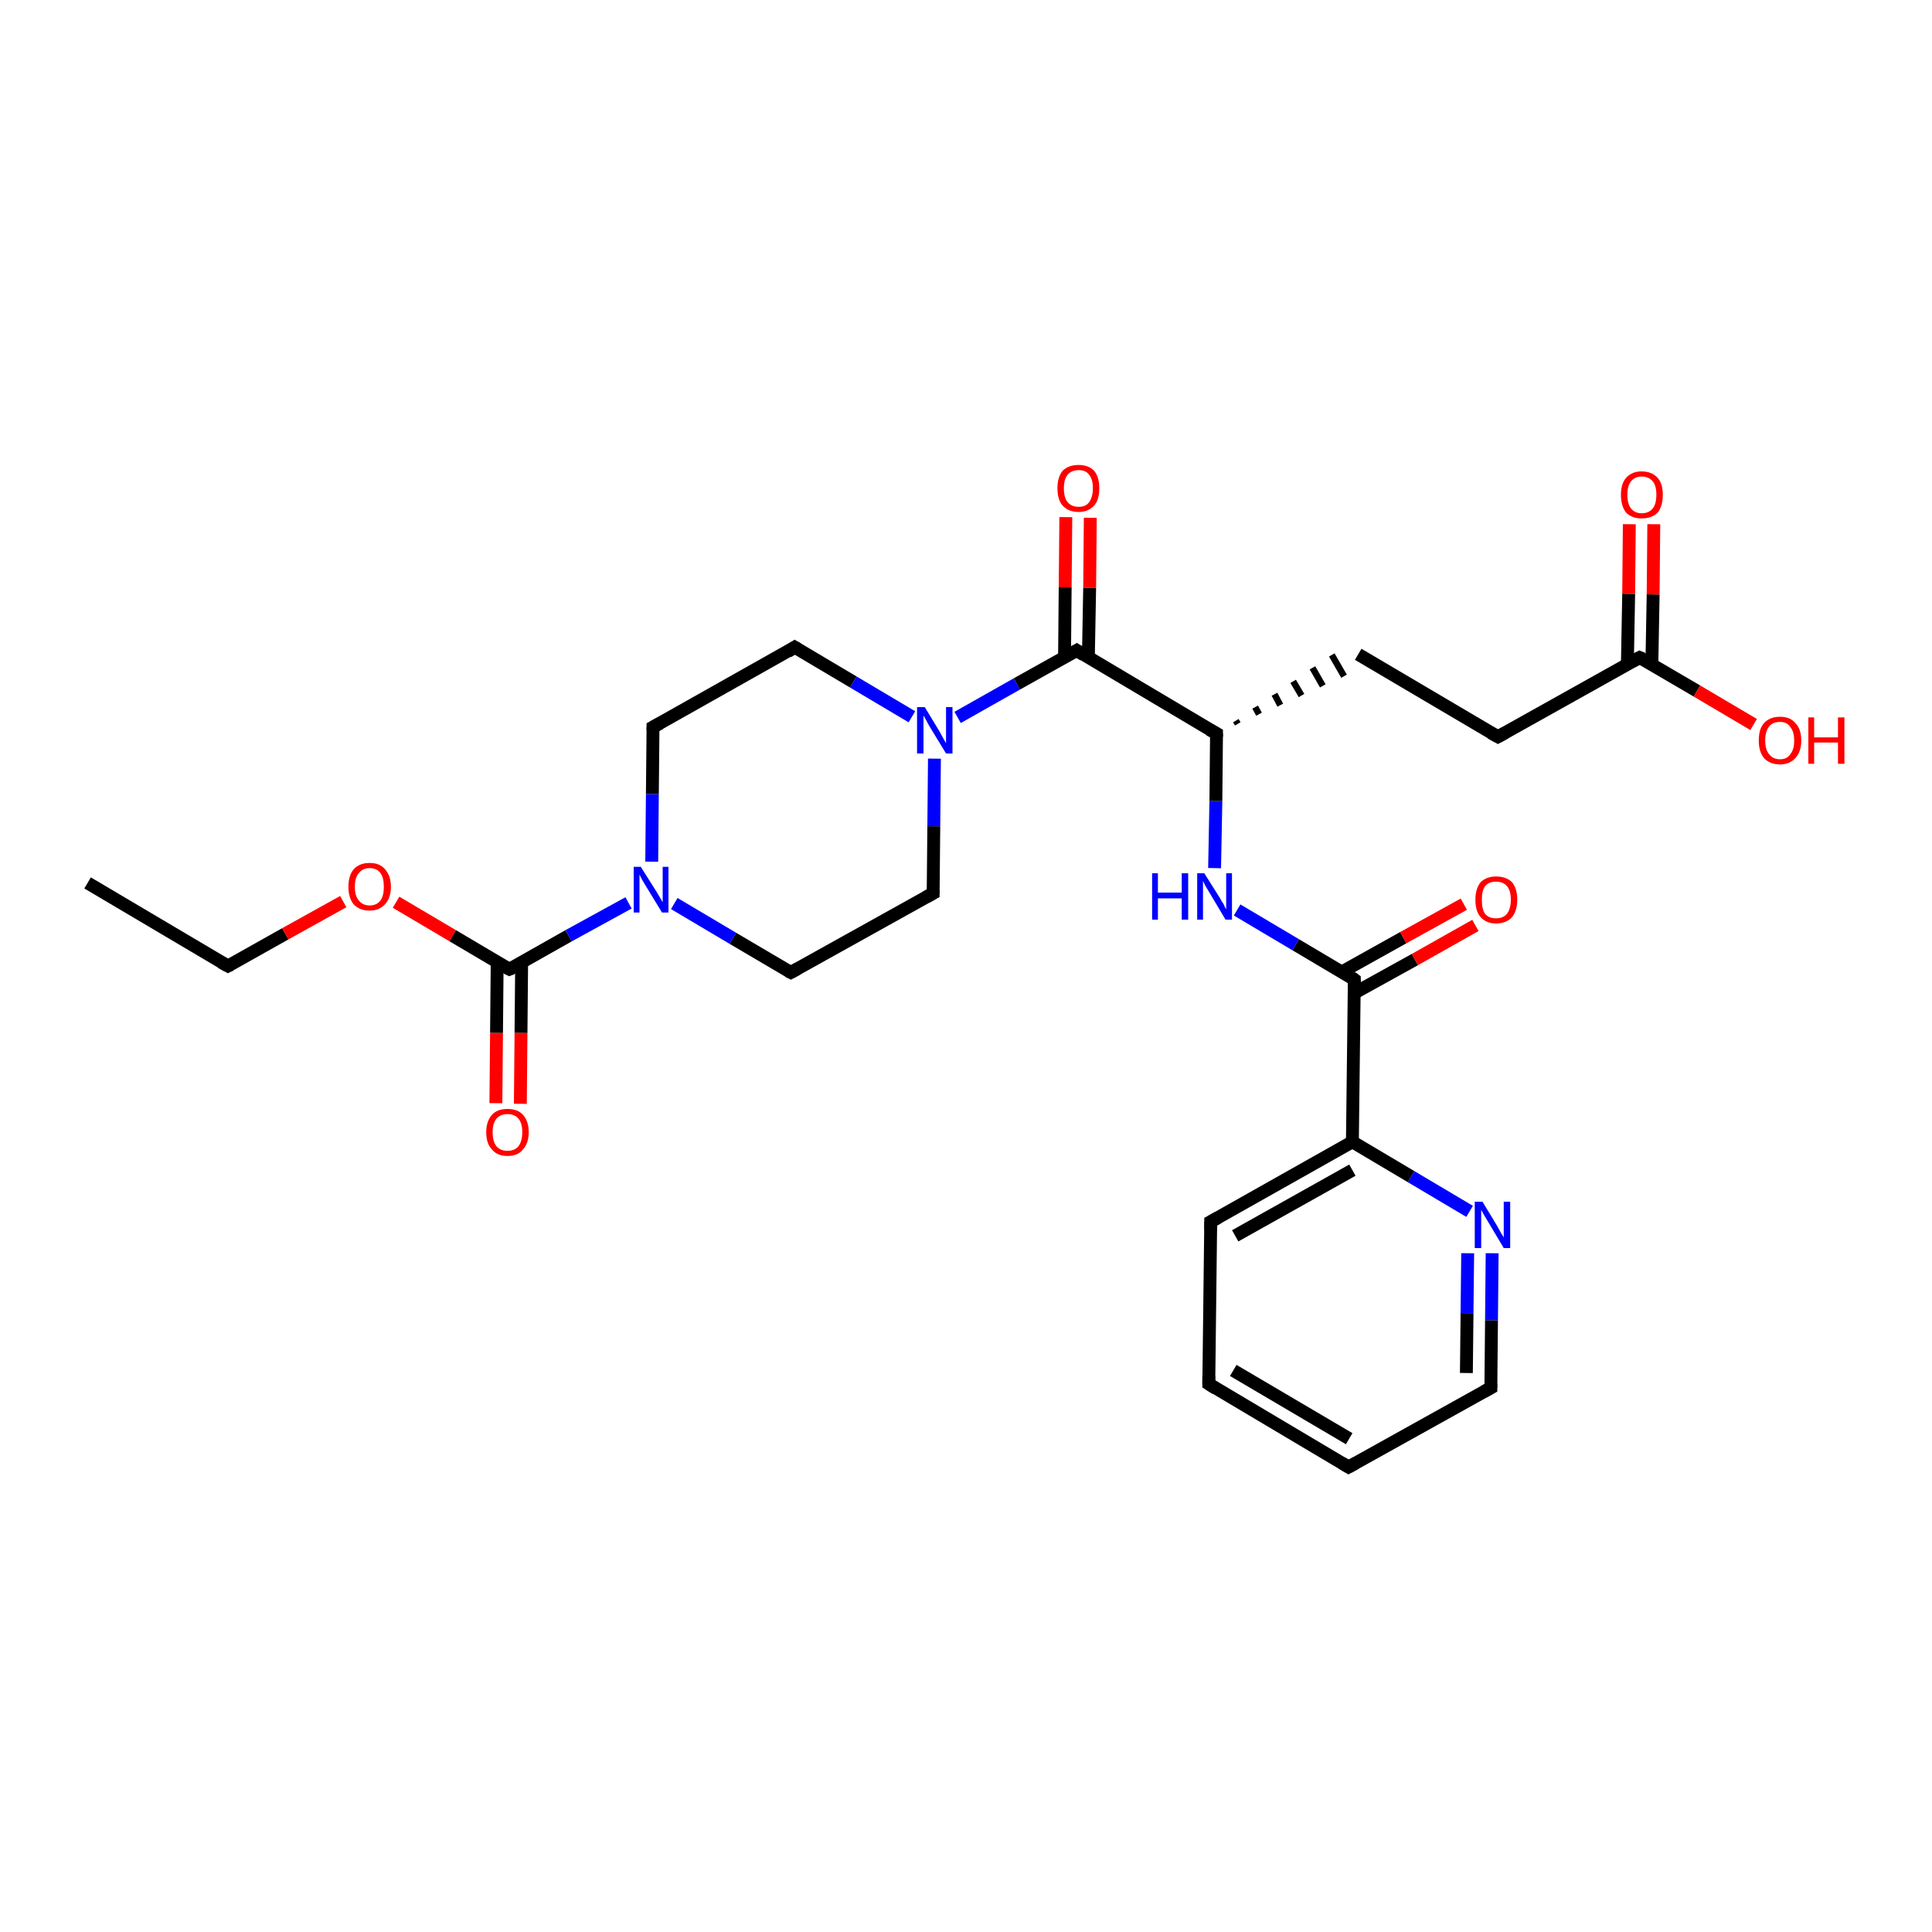 <?xml version='1.0' encoding='iso-8859-1'?>
<svg version='1.1' baseProfile='full'
              xmlns='http://www.w3.org/2000/svg'
                      xmlns:rdkit='http://www.rdkit.org/xml'
                      xmlns:xlink='http://www.w3.org/1999/xlink'
                  xml:space='preserve'
width='300px' height='300px' viewBox='0 0 300 300'>
<!-- END OF HEADER -->
<rect style='opacity:1.0;fill:#FFFFFF;stroke:none' width='300.0' height='300.0' x='0.0' y='0.0'> </rect>
<path class='bond-0 atom-0 atom-1' d='M 13.6,137.1 L 35.4,150.0' style='fill:none;fill-rule:evenodd;stroke:#000000;stroke-width:2.0px;stroke-linecap:butt;stroke-linejoin:miter;stroke-opacity:1' />
<path class='bond-1 atom-1 atom-2' d='M 35.4,150.0 L 44.3,145.0' style='fill:none;fill-rule:evenodd;stroke:#000000;stroke-width:2.0px;stroke-linecap:butt;stroke-linejoin:miter;stroke-opacity:1' />
<path class='bond-1 atom-1 atom-2' d='M 44.3,145.0 L 53.3,140.0' style='fill:none;fill-rule:evenodd;stroke:#FF0000;stroke-width:2.0px;stroke-linecap:butt;stroke-linejoin:miter;stroke-opacity:1' />
<path class='bond-2 atom-2 atom-3' d='M 61.5,140.1 L 70.3,145.3' style='fill:none;fill-rule:evenodd;stroke:#FF0000;stroke-width:2.0px;stroke-linecap:butt;stroke-linejoin:miter;stroke-opacity:1' />
<path class='bond-2 atom-2 atom-3' d='M 70.3,145.3 L 79.1,150.5' style='fill:none;fill-rule:evenodd;stroke:#000000;stroke-width:2.0px;stroke-linecap:butt;stroke-linejoin:miter;stroke-opacity:1' />
<path class='bond-3 atom-3 atom-4' d='M 77.2,149.4 L 77.1,160.4' style='fill:none;fill-rule:evenodd;stroke:#000000;stroke-width:2.0px;stroke-linecap:butt;stroke-linejoin:miter;stroke-opacity:1' />
<path class='bond-3 atom-3 atom-4' d='M 77.1,160.4 L 77.0,171.3' style='fill:none;fill-rule:evenodd;stroke:#FF0000;stroke-width:2.0px;stroke-linecap:butt;stroke-linejoin:miter;stroke-opacity:1' />
<path class='bond-3 atom-3 atom-4' d='M 81.0,149.5 L 80.9,160.4' style='fill:none;fill-rule:evenodd;stroke:#000000;stroke-width:2.0px;stroke-linecap:butt;stroke-linejoin:miter;stroke-opacity:1' />
<path class='bond-3 atom-3 atom-4' d='M 80.9,160.4 L 80.8,171.4' style='fill:none;fill-rule:evenodd;stroke:#FF0000;stroke-width:2.0px;stroke-linecap:butt;stroke-linejoin:miter;stroke-opacity:1' />
<path class='bond-4 atom-3 atom-5' d='M 79.1,150.5 L 88.3,145.3' style='fill:none;fill-rule:evenodd;stroke:#000000;stroke-width:2.0px;stroke-linecap:butt;stroke-linejoin:miter;stroke-opacity:1' />
<path class='bond-4 atom-3 atom-5' d='M 88.3,145.3 L 97.6,140.2' style='fill:none;fill-rule:evenodd;stroke:#0000FF;stroke-width:2.0px;stroke-linecap:butt;stroke-linejoin:miter;stroke-opacity:1' />
<path class='bond-5 atom-5 atom-6' d='M 101.2,133.8 L 101.3,123.3' style='fill:none;fill-rule:evenodd;stroke:#0000FF;stroke-width:2.0px;stroke-linecap:butt;stroke-linejoin:miter;stroke-opacity:1' />
<path class='bond-5 atom-5 atom-6' d='M 101.3,123.3 L 101.4,112.9' style='fill:none;fill-rule:evenodd;stroke:#000000;stroke-width:2.0px;stroke-linecap:butt;stroke-linejoin:miter;stroke-opacity:1' />
<path class='bond-6 atom-6 atom-7' d='M 101.4,112.9 L 123.4,100.5' style='fill:none;fill-rule:evenodd;stroke:#000000;stroke-width:2.0px;stroke-linecap:butt;stroke-linejoin:miter;stroke-opacity:1' />
<path class='bond-7 atom-7 atom-8' d='M 123.4,100.5 L 132.5,105.9' style='fill:none;fill-rule:evenodd;stroke:#000000;stroke-width:2.0px;stroke-linecap:butt;stroke-linejoin:miter;stroke-opacity:1' />
<path class='bond-7 atom-7 atom-8' d='M 132.5,105.9 L 141.6,111.3' style='fill:none;fill-rule:evenodd;stroke:#0000FF;stroke-width:2.0px;stroke-linecap:butt;stroke-linejoin:miter;stroke-opacity:1' />
<path class='bond-8 atom-8 atom-9' d='M 145.1,117.8 L 145.0,128.3' style='fill:none;fill-rule:evenodd;stroke:#0000FF;stroke-width:2.0px;stroke-linecap:butt;stroke-linejoin:miter;stroke-opacity:1' />
<path class='bond-8 atom-8 atom-9' d='M 145.0,128.3 L 144.9,138.7' style='fill:none;fill-rule:evenodd;stroke:#000000;stroke-width:2.0px;stroke-linecap:butt;stroke-linejoin:miter;stroke-opacity:1' />
<path class='bond-9 atom-9 atom-10' d='M 144.9,138.7 L 122.8,151.0' style='fill:none;fill-rule:evenodd;stroke:#000000;stroke-width:2.0px;stroke-linecap:butt;stroke-linejoin:miter;stroke-opacity:1' />
<path class='bond-10 atom-8 atom-11' d='M 148.7,111.4 L 157.9,106.2' style='fill:none;fill-rule:evenodd;stroke:#0000FF;stroke-width:2.0px;stroke-linecap:butt;stroke-linejoin:miter;stroke-opacity:1' />
<path class='bond-10 atom-8 atom-11' d='M 157.9,106.2 L 167.2,101.0' style='fill:none;fill-rule:evenodd;stroke:#000000;stroke-width:2.0px;stroke-linecap:butt;stroke-linejoin:miter;stroke-opacity:1' />
<path class='bond-11 atom-11 atom-12' d='M 169.0,102.2 L 169.2,91.3' style='fill:none;fill-rule:evenodd;stroke:#000000;stroke-width:2.0px;stroke-linecap:butt;stroke-linejoin:miter;stroke-opacity:1' />
<path class='bond-11 atom-11 atom-12' d='M 169.2,91.3 L 169.3,80.4' style='fill:none;fill-rule:evenodd;stroke:#FF0000;stroke-width:2.0px;stroke-linecap:butt;stroke-linejoin:miter;stroke-opacity:1' />
<path class='bond-11 atom-11 atom-12' d='M 165.3,102.1 L 165.4,91.2' style='fill:none;fill-rule:evenodd;stroke:#000000;stroke-width:2.0px;stroke-linecap:butt;stroke-linejoin:miter;stroke-opacity:1' />
<path class='bond-11 atom-11 atom-12' d='M 165.4,91.2 L 165.5,80.3' style='fill:none;fill-rule:evenodd;stroke:#FF0000;stroke-width:2.0px;stroke-linecap:butt;stroke-linejoin:miter;stroke-opacity:1' />
<path class='bond-12 atom-11 atom-13' d='M 167.2,101.0 L 188.9,113.9' style='fill:none;fill-rule:evenodd;stroke:#000000;stroke-width:2.0px;stroke-linecap:butt;stroke-linejoin:miter;stroke-opacity:1' />
<path class='bond-13 atom-13 atom-14' d='M 192.2,112.4 L 191.9,111.9' style='fill:none;fill-rule:evenodd;stroke:#000000;stroke-width:1.0px;stroke-linecap:butt;stroke-linejoin:miter;stroke-opacity:1' />
<path class='bond-13 atom-13 atom-14' d='M 195.5,110.9 L 194.9,109.8' style='fill:none;fill-rule:evenodd;stroke:#000000;stroke-width:1.0px;stroke-linecap:butt;stroke-linejoin:miter;stroke-opacity:1' />
<path class='bond-13 atom-13 atom-14' d='M 198.8,109.5 L 197.9,107.8' style='fill:none;fill-rule:evenodd;stroke:#000000;stroke-width:1.0px;stroke-linecap:butt;stroke-linejoin:miter;stroke-opacity:1' />
<path class='bond-13 atom-13 atom-14' d='M 202.1,108.0 L 200.8,105.8' style='fill:none;fill-rule:evenodd;stroke:#000000;stroke-width:1.0px;stroke-linecap:butt;stroke-linejoin:miter;stroke-opacity:1' />
<path class='bond-13 atom-13 atom-14' d='M 205.4,106.5 L 203.8,103.7' style='fill:none;fill-rule:evenodd;stroke:#000000;stroke-width:1.0px;stroke-linecap:butt;stroke-linejoin:miter;stroke-opacity:1' />
<path class='bond-13 atom-13 atom-14' d='M 208.7,105.0 L 206.8,101.7' style='fill:none;fill-rule:evenodd;stroke:#000000;stroke-width:1.0px;stroke-linecap:butt;stroke-linejoin:miter;stroke-opacity:1' />
<path class='bond-14 atom-14 atom-15' d='M 210.9,101.6 L 232.6,114.4' style='fill:none;fill-rule:evenodd;stroke:#000000;stroke-width:2.0px;stroke-linecap:butt;stroke-linejoin:miter;stroke-opacity:1' />
<path class='bond-15 atom-15 atom-16' d='M 232.6,114.4 L 254.6,102.1' style='fill:none;fill-rule:evenodd;stroke:#000000;stroke-width:2.0px;stroke-linecap:butt;stroke-linejoin:miter;stroke-opacity:1' />
<path class='bond-16 atom-16 atom-17' d='M 254.6,102.1 L 263.5,107.3' style='fill:none;fill-rule:evenodd;stroke:#000000;stroke-width:2.0px;stroke-linecap:butt;stroke-linejoin:miter;stroke-opacity:1' />
<path class='bond-16 atom-16 atom-17' d='M 263.5,107.3 L 272.3,112.5' style='fill:none;fill-rule:evenodd;stroke:#FF0000;stroke-width:2.0px;stroke-linecap:butt;stroke-linejoin:miter;stroke-opacity:1' />
<path class='bond-17 atom-16 atom-18' d='M 256.5,103.2 L 256.7,92.3' style='fill:none;fill-rule:evenodd;stroke:#000000;stroke-width:2.0px;stroke-linecap:butt;stroke-linejoin:miter;stroke-opacity:1' />
<path class='bond-17 atom-16 atom-18' d='M 256.7,92.3 L 256.8,81.4' style='fill:none;fill-rule:evenodd;stroke:#FF0000;stroke-width:2.0px;stroke-linecap:butt;stroke-linejoin:miter;stroke-opacity:1' />
<path class='bond-17 atom-16 atom-18' d='M 252.7,103.1 L 252.9,92.2' style='fill:none;fill-rule:evenodd;stroke:#000000;stroke-width:2.0px;stroke-linecap:butt;stroke-linejoin:miter;stroke-opacity:1' />
<path class='bond-17 atom-16 atom-18' d='M 252.9,92.2 L 253.0,81.4' style='fill:none;fill-rule:evenodd;stroke:#FF0000;stroke-width:2.0px;stroke-linecap:butt;stroke-linejoin:miter;stroke-opacity:1' />
<path class='bond-18 atom-13 atom-19' d='M 188.9,113.9 L 188.8,124.4' style='fill:none;fill-rule:evenodd;stroke:#000000;stroke-width:2.0px;stroke-linecap:butt;stroke-linejoin:miter;stroke-opacity:1' />
<path class='bond-18 atom-13 atom-19' d='M 188.8,124.4 L 188.6,134.8' style='fill:none;fill-rule:evenodd;stroke:#0000FF;stroke-width:2.0px;stroke-linecap:butt;stroke-linejoin:miter;stroke-opacity:1' />
<path class='bond-19 atom-19 atom-20' d='M 192.1,141.3 L 201.2,146.7' style='fill:none;fill-rule:evenodd;stroke:#0000FF;stroke-width:2.0px;stroke-linecap:butt;stroke-linejoin:miter;stroke-opacity:1' />
<path class='bond-19 atom-19 atom-20' d='M 201.2,146.7 L 210.3,152.1' style='fill:none;fill-rule:evenodd;stroke:#000000;stroke-width:2.0px;stroke-linecap:butt;stroke-linejoin:miter;stroke-opacity:1' />
<path class='bond-20 atom-20 atom-21' d='M 210.3,154.2 L 219.7,149.0' style='fill:none;fill-rule:evenodd;stroke:#000000;stroke-width:2.0px;stroke-linecap:butt;stroke-linejoin:miter;stroke-opacity:1' />
<path class='bond-20 atom-20 atom-21' d='M 219.7,149.0 L 229.1,143.7' style='fill:none;fill-rule:evenodd;stroke:#FF0000;stroke-width:2.0px;stroke-linecap:butt;stroke-linejoin:miter;stroke-opacity:1' />
<path class='bond-20 atom-20 atom-21' d='M 208.4,150.9 L 217.9,145.6' style='fill:none;fill-rule:evenodd;stroke:#000000;stroke-width:2.0px;stroke-linecap:butt;stroke-linejoin:miter;stroke-opacity:1' />
<path class='bond-20 atom-20 atom-21' d='M 217.9,145.6 L 227.3,140.4' style='fill:none;fill-rule:evenodd;stroke:#FF0000;stroke-width:2.0px;stroke-linecap:butt;stroke-linejoin:miter;stroke-opacity:1' />
<path class='bond-21 atom-20 atom-22' d='M 210.3,152.1 L 210.0,177.3' style='fill:none;fill-rule:evenodd;stroke:#000000;stroke-width:2.0px;stroke-linecap:butt;stroke-linejoin:miter;stroke-opacity:1' />
<path class='bond-22 atom-22 atom-23' d='M 210.0,177.3 L 188.0,189.7' style='fill:none;fill-rule:evenodd;stroke:#000000;stroke-width:2.0px;stroke-linecap:butt;stroke-linejoin:miter;stroke-opacity:1' />
<path class='bond-22 atom-22 atom-23' d='M 210.0,181.7 L 191.8,191.9' style='fill:none;fill-rule:evenodd;stroke:#000000;stroke-width:2.0px;stroke-linecap:butt;stroke-linejoin:miter;stroke-opacity:1' />
<path class='bond-23 atom-23 atom-24' d='M 188.0,189.7 L 187.7,214.9' style='fill:none;fill-rule:evenodd;stroke:#000000;stroke-width:2.0px;stroke-linecap:butt;stroke-linejoin:miter;stroke-opacity:1' />
<path class='bond-24 atom-24 atom-25' d='M 187.7,214.9 L 209.4,227.8' style='fill:none;fill-rule:evenodd;stroke:#000000;stroke-width:2.0px;stroke-linecap:butt;stroke-linejoin:miter;stroke-opacity:1' />
<path class='bond-24 atom-24 atom-25' d='M 191.5,212.8 L 209.5,223.4' style='fill:none;fill-rule:evenodd;stroke:#000000;stroke-width:2.0px;stroke-linecap:butt;stroke-linejoin:miter;stroke-opacity:1' />
<path class='bond-25 atom-25 atom-26' d='M 209.4,227.8 L 231.5,215.5' style='fill:none;fill-rule:evenodd;stroke:#000000;stroke-width:2.0px;stroke-linecap:butt;stroke-linejoin:miter;stroke-opacity:1' />
<path class='bond-26 atom-26 atom-27' d='M 231.5,215.5 L 231.6,205.0' style='fill:none;fill-rule:evenodd;stroke:#000000;stroke-width:2.0px;stroke-linecap:butt;stroke-linejoin:miter;stroke-opacity:1' />
<path class='bond-26 atom-26 atom-27' d='M 231.6,205.0 L 231.7,194.6' style='fill:none;fill-rule:evenodd;stroke:#0000FF;stroke-width:2.0px;stroke-linecap:butt;stroke-linejoin:miter;stroke-opacity:1' />
<path class='bond-26 atom-26 atom-27' d='M 227.7,213.2 L 227.8,203.9' style='fill:none;fill-rule:evenodd;stroke:#000000;stroke-width:2.0px;stroke-linecap:butt;stroke-linejoin:miter;stroke-opacity:1' />
<path class='bond-26 atom-26 atom-27' d='M 227.8,203.9 L 227.9,194.6' style='fill:none;fill-rule:evenodd;stroke:#0000FF;stroke-width:2.0px;stroke-linecap:butt;stroke-linejoin:miter;stroke-opacity:1' />
<path class='bond-27 atom-10 atom-5' d='M 122.8,151.0 L 113.8,145.7' style='fill:none;fill-rule:evenodd;stroke:#000000;stroke-width:2.0px;stroke-linecap:butt;stroke-linejoin:miter;stroke-opacity:1' />
<path class='bond-27 atom-10 atom-5' d='M 113.8,145.7 L 104.7,140.3' style='fill:none;fill-rule:evenodd;stroke:#0000FF;stroke-width:2.0px;stroke-linecap:butt;stroke-linejoin:miter;stroke-opacity:1' />
<path class='bond-28 atom-27 atom-22' d='M 228.2,188.1 L 219.1,182.7' style='fill:none;fill-rule:evenodd;stroke:#0000FF;stroke-width:2.0px;stroke-linecap:butt;stroke-linejoin:miter;stroke-opacity:1' />
<path class='bond-28 atom-27 atom-22' d='M 219.1,182.7 L 210.0,177.3' style='fill:none;fill-rule:evenodd;stroke:#000000;stroke-width:2.0px;stroke-linecap:butt;stroke-linejoin:miter;stroke-opacity:1' />
<path d='M 34.3,149.4 L 35.4,150.0 L 35.8,149.8' style='fill:none;stroke:#000000;stroke-width:2.0px;stroke-linecap:butt;stroke-linejoin:miter;stroke-opacity:1;' />
<path d='M 78.7,150.3 L 79.1,150.5 L 79.6,150.3' style='fill:none;stroke:#000000;stroke-width:2.0px;stroke-linecap:butt;stroke-linejoin:miter;stroke-opacity:1;' />
<path d='M 101.4,113.4 L 101.4,112.9 L 102.5,112.3' style='fill:none;stroke:#000000;stroke-width:2.0px;stroke-linecap:butt;stroke-linejoin:miter;stroke-opacity:1;' />
<path d='M 122.3,101.2 L 123.4,100.5 L 123.9,100.8' style='fill:none;stroke:#000000;stroke-width:2.0px;stroke-linecap:butt;stroke-linejoin:miter;stroke-opacity:1;' />
<path d='M 144.9,138.2 L 144.9,138.7 L 143.8,139.3' style='fill:none;stroke:#000000;stroke-width:2.0px;stroke-linecap:butt;stroke-linejoin:miter;stroke-opacity:1;' />
<path d='M 123.9,150.4 L 122.8,151.0 L 122.4,150.8' style='fill:none;stroke:#000000;stroke-width:2.0px;stroke-linecap:butt;stroke-linejoin:miter;stroke-opacity:1;' />
<path d='M 166.7,101.3 L 167.2,101.0 L 168.3,101.7' style='fill:none;stroke:#000000;stroke-width:2.0px;stroke-linecap:butt;stroke-linejoin:miter;stroke-opacity:1;' />
<path d='M 187.8,113.3 L 188.9,113.9 L 188.9,114.4' style='fill:none;stroke:#000000;stroke-width:2.0px;stroke-linecap:butt;stroke-linejoin:miter;stroke-opacity:1;' />
<path d='M 231.5,113.8 L 232.6,114.4 L 233.7,113.8' style='fill:none;stroke:#000000;stroke-width:2.0px;stroke-linecap:butt;stroke-linejoin:miter;stroke-opacity:1;' />
<path d='M 253.5,102.7 L 254.6,102.1 L 255.1,102.3' style='fill:none;stroke:#000000;stroke-width:2.0px;stroke-linecap:butt;stroke-linejoin:miter;stroke-opacity:1;' />
<path d='M 209.9,151.8 L 210.3,152.1 L 210.3,153.3' style='fill:none;stroke:#000000;stroke-width:2.0px;stroke-linecap:butt;stroke-linejoin:miter;stroke-opacity:1;' />
<path d='M 189.1,189.1 L 188.0,189.7 L 188.0,191.0' style='fill:none;stroke:#000000;stroke-width:2.0px;stroke-linecap:butt;stroke-linejoin:miter;stroke-opacity:1;' />
<path d='M 187.7,213.7 L 187.7,214.9 L 188.8,215.6' style='fill:none;stroke:#000000;stroke-width:2.0px;stroke-linecap:butt;stroke-linejoin:miter;stroke-opacity:1;' />
<path d='M 208.4,227.2 L 209.4,227.8 L 210.5,227.2' style='fill:none;stroke:#000000;stroke-width:2.0px;stroke-linecap:butt;stroke-linejoin:miter;stroke-opacity:1;' />
<path d='M 230.4,216.1 L 231.5,215.5 L 231.5,214.9' style='fill:none;stroke:#000000;stroke-width:2.0px;stroke-linecap:butt;stroke-linejoin:miter;stroke-opacity:1;' />
<path class='atom-2' d='M 54.1 137.7
Q 54.1 136.0, 54.9 135.0
Q 55.8 134.0, 57.4 134.0
Q 59.0 134.0, 59.8 135.0
Q 60.7 136.0, 60.7 137.7
Q 60.7 139.4, 59.8 140.4
Q 58.9 141.4, 57.4 141.4
Q 55.8 141.4, 54.9 140.4
Q 54.1 139.4, 54.1 137.7
M 57.4 140.6
Q 58.5 140.6, 59.1 139.8
Q 59.6 139.1, 59.6 137.7
Q 59.6 136.3, 59.1 135.6
Q 58.5 134.8, 57.4 134.8
Q 56.3 134.8, 55.7 135.6
Q 55.1 136.3, 55.1 137.7
Q 55.1 139.1, 55.7 139.8
Q 56.3 140.6, 57.4 140.6
' fill='#FF0000'/>
<path class='atom-4' d='M 75.5 175.8
Q 75.5 174.1, 76.4 173.1
Q 77.2 172.2, 78.8 172.2
Q 80.4 172.2, 81.2 173.1
Q 82.1 174.1, 82.1 175.8
Q 82.1 177.5, 81.2 178.5
Q 80.4 179.5, 78.8 179.5
Q 77.2 179.5, 76.4 178.5
Q 75.5 177.6, 75.5 175.8
M 78.8 178.7
Q 79.9 178.7, 80.5 178.0
Q 81.1 177.2, 81.1 175.8
Q 81.1 174.4, 80.5 173.7
Q 79.9 173.0, 78.8 173.0
Q 77.7 173.0, 77.1 173.7
Q 76.5 174.4, 76.5 175.8
Q 76.5 177.3, 77.1 178.0
Q 77.7 178.7, 78.8 178.7
' fill='#FF0000'/>
<path class='atom-5' d='M 99.5 134.6
L 101.9 138.4
Q 102.1 138.7, 102.5 139.4
Q 102.9 140.1, 102.9 140.1
L 102.9 134.6
L 103.8 134.6
L 103.8 141.7
L 102.8 141.7
L 100.3 137.6
Q 100.0 137.1, 99.7 136.6
Q 99.4 136.0, 99.3 135.8
L 99.3 141.7
L 98.4 141.7
L 98.4 134.6
L 99.5 134.6
' fill='#0000FF'/>
<path class='atom-8' d='M 143.6 109.8
L 145.9 113.6
Q 146.1 114.0, 146.5 114.7
Q 146.9 115.4, 146.9 115.4
L 146.9 109.8
L 147.9 109.8
L 147.9 117.0
L 146.9 117.0
L 144.4 112.9
Q 144.1 112.4, 143.8 111.8
Q 143.5 111.3, 143.4 111.1
L 143.4 117.0
L 142.4 117.0
L 142.4 109.8
L 143.6 109.8
' fill='#0000FF'/>
<path class='atom-12' d='M 164.2 75.8
Q 164.2 74.1, 165.0 73.1
Q 165.9 72.2, 167.5 72.2
Q 169.0 72.2, 169.9 73.1
Q 170.7 74.1, 170.7 75.8
Q 170.7 77.6, 169.9 78.5
Q 169.0 79.5, 167.5 79.5
Q 165.9 79.5, 165.0 78.5
Q 164.2 77.6, 164.2 75.8
M 167.5 78.7
Q 168.6 78.7, 169.1 78.0
Q 169.7 77.2, 169.7 75.8
Q 169.7 74.4, 169.1 73.7
Q 168.6 73.0, 167.5 73.0
Q 166.4 73.0, 165.8 73.7
Q 165.2 74.4, 165.2 75.8
Q 165.2 77.3, 165.8 78.0
Q 166.4 78.7, 167.5 78.7
' fill='#FF0000'/>
<path class='atom-17' d='M 273.1 115.0
Q 273.1 113.2, 273.9 112.3
Q 274.8 111.3, 276.4 111.3
Q 278.0 111.3, 278.8 112.3
Q 279.7 113.2, 279.7 115.0
Q 279.7 116.7, 278.8 117.7
Q 277.9 118.7, 276.4 118.7
Q 274.8 118.7, 273.9 117.7
Q 273.1 116.7, 273.1 115.0
M 276.4 117.9
Q 277.5 117.9, 278.0 117.1
Q 278.6 116.4, 278.6 115.0
Q 278.6 113.6, 278.0 112.9
Q 277.5 112.1, 276.4 112.1
Q 275.3 112.1, 274.7 112.8
Q 274.1 113.6, 274.1 115.0
Q 274.1 116.4, 274.7 117.1
Q 275.3 117.9, 276.4 117.9
' fill='#FF0000'/>
<path class='atom-17' d='M 280.8 111.4
L 281.7 111.4
L 281.7 114.5
L 285.4 114.5
L 285.4 111.4
L 286.4 111.4
L 286.4 118.6
L 285.4 118.6
L 285.4 115.3
L 281.7 115.3
L 281.7 118.6
L 280.8 118.6
L 280.8 111.4
' fill='#FF0000'/>
<path class='atom-18' d='M 251.7 76.8
Q 251.7 75.1, 252.5 74.2
Q 253.4 73.2, 254.9 73.2
Q 256.5 73.2, 257.4 74.2
Q 258.2 75.1, 258.2 76.8
Q 258.2 78.6, 257.4 79.6
Q 256.5 80.5, 254.9 80.5
Q 253.4 80.5, 252.5 79.6
Q 251.7 78.6, 251.7 76.8
M 254.9 79.7
Q 256.0 79.7, 256.6 79.0
Q 257.2 78.3, 257.2 76.8
Q 257.2 75.4, 256.6 74.7
Q 256.0 74.0, 254.9 74.0
Q 253.9 74.0, 253.3 74.7
Q 252.7 75.4, 252.7 76.8
Q 252.7 78.3, 253.3 79.0
Q 253.9 79.7, 254.9 79.7
' fill='#FF0000'/>
<path class='atom-19' d='M 178.9 135.6
L 179.8 135.6
L 179.8 138.6
L 183.5 138.6
L 183.5 135.6
L 184.5 135.6
L 184.5 142.8
L 183.5 142.8
L 183.5 139.5
L 179.8 139.5
L 179.8 142.8
L 178.9 142.8
L 178.9 135.6
' fill='#0000FF'/>
<path class='atom-19' d='M 187.0 135.6
L 189.4 139.4
Q 189.6 139.8, 190.0 140.4
Q 190.3 141.1, 190.4 141.2
L 190.4 135.6
L 191.3 135.6
L 191.3 142.8
L 190.3 142.8
L 187.8 138.6
Q 187.5 138.1, 187.2 137.6
Q 186.9 137.0, 186.8 136.8
L 186.8 142.8
L 185.9 142.8
L 185.9 135.6
L 187.0 135.6
' fill='#0000FF'/>
<path class='atom-21' d='M 229.1 139.7
Q 229.1 138.0, 229.9 137.0
Q 230.8 136.1, 232.3 136.1
Q 233.9 136.1, 234.8 137.0
Q 235.6 138.0, 235.6 139.7
Q 235.6 141.4, 234.8 142.4
Q 233.9 143.4, 232.3 143.4
Q 230.8 143.4, 229.9 142.4
Q 229.1 141.5, 229.1 139.7
M 232.3 142.6
Q 233.4 142.6, 234.0 141.9
Q 234.6 141.1, 234.6 139.7
Q 234.6 138.3, 234.0 137.6
Q 233.4 136.9, 232.3 136.9
Q 231.2 136.9, 230.6 137.6
Q 230.1 138.3, 230.1 139.7
Q 230.1 141.2, 230.6 141.9
Q 231.2 142.6, 232.3 142.6
' fill='#FF0000'/>
<path class='atom-27' d='M 230.2 186.6
L 232.5 190.4
Q 232.7 190.8, 233.1 191.5
Q 233.5 192.1, 233.5 192.2
L 233.5 186.6
L 234.5 186.6
L 234.5 193.8
L 233.5 193.8
L 231.0 189.6
Q 230.7 189.1, 230.4 188.6
Q 230.1 188.0, 230.0 187.9
L 230.0 193.8
L 229.0 193.8
L 229.0 186.6
L 230.2 186.6
' fill='#0000FF'/>
</svg>
